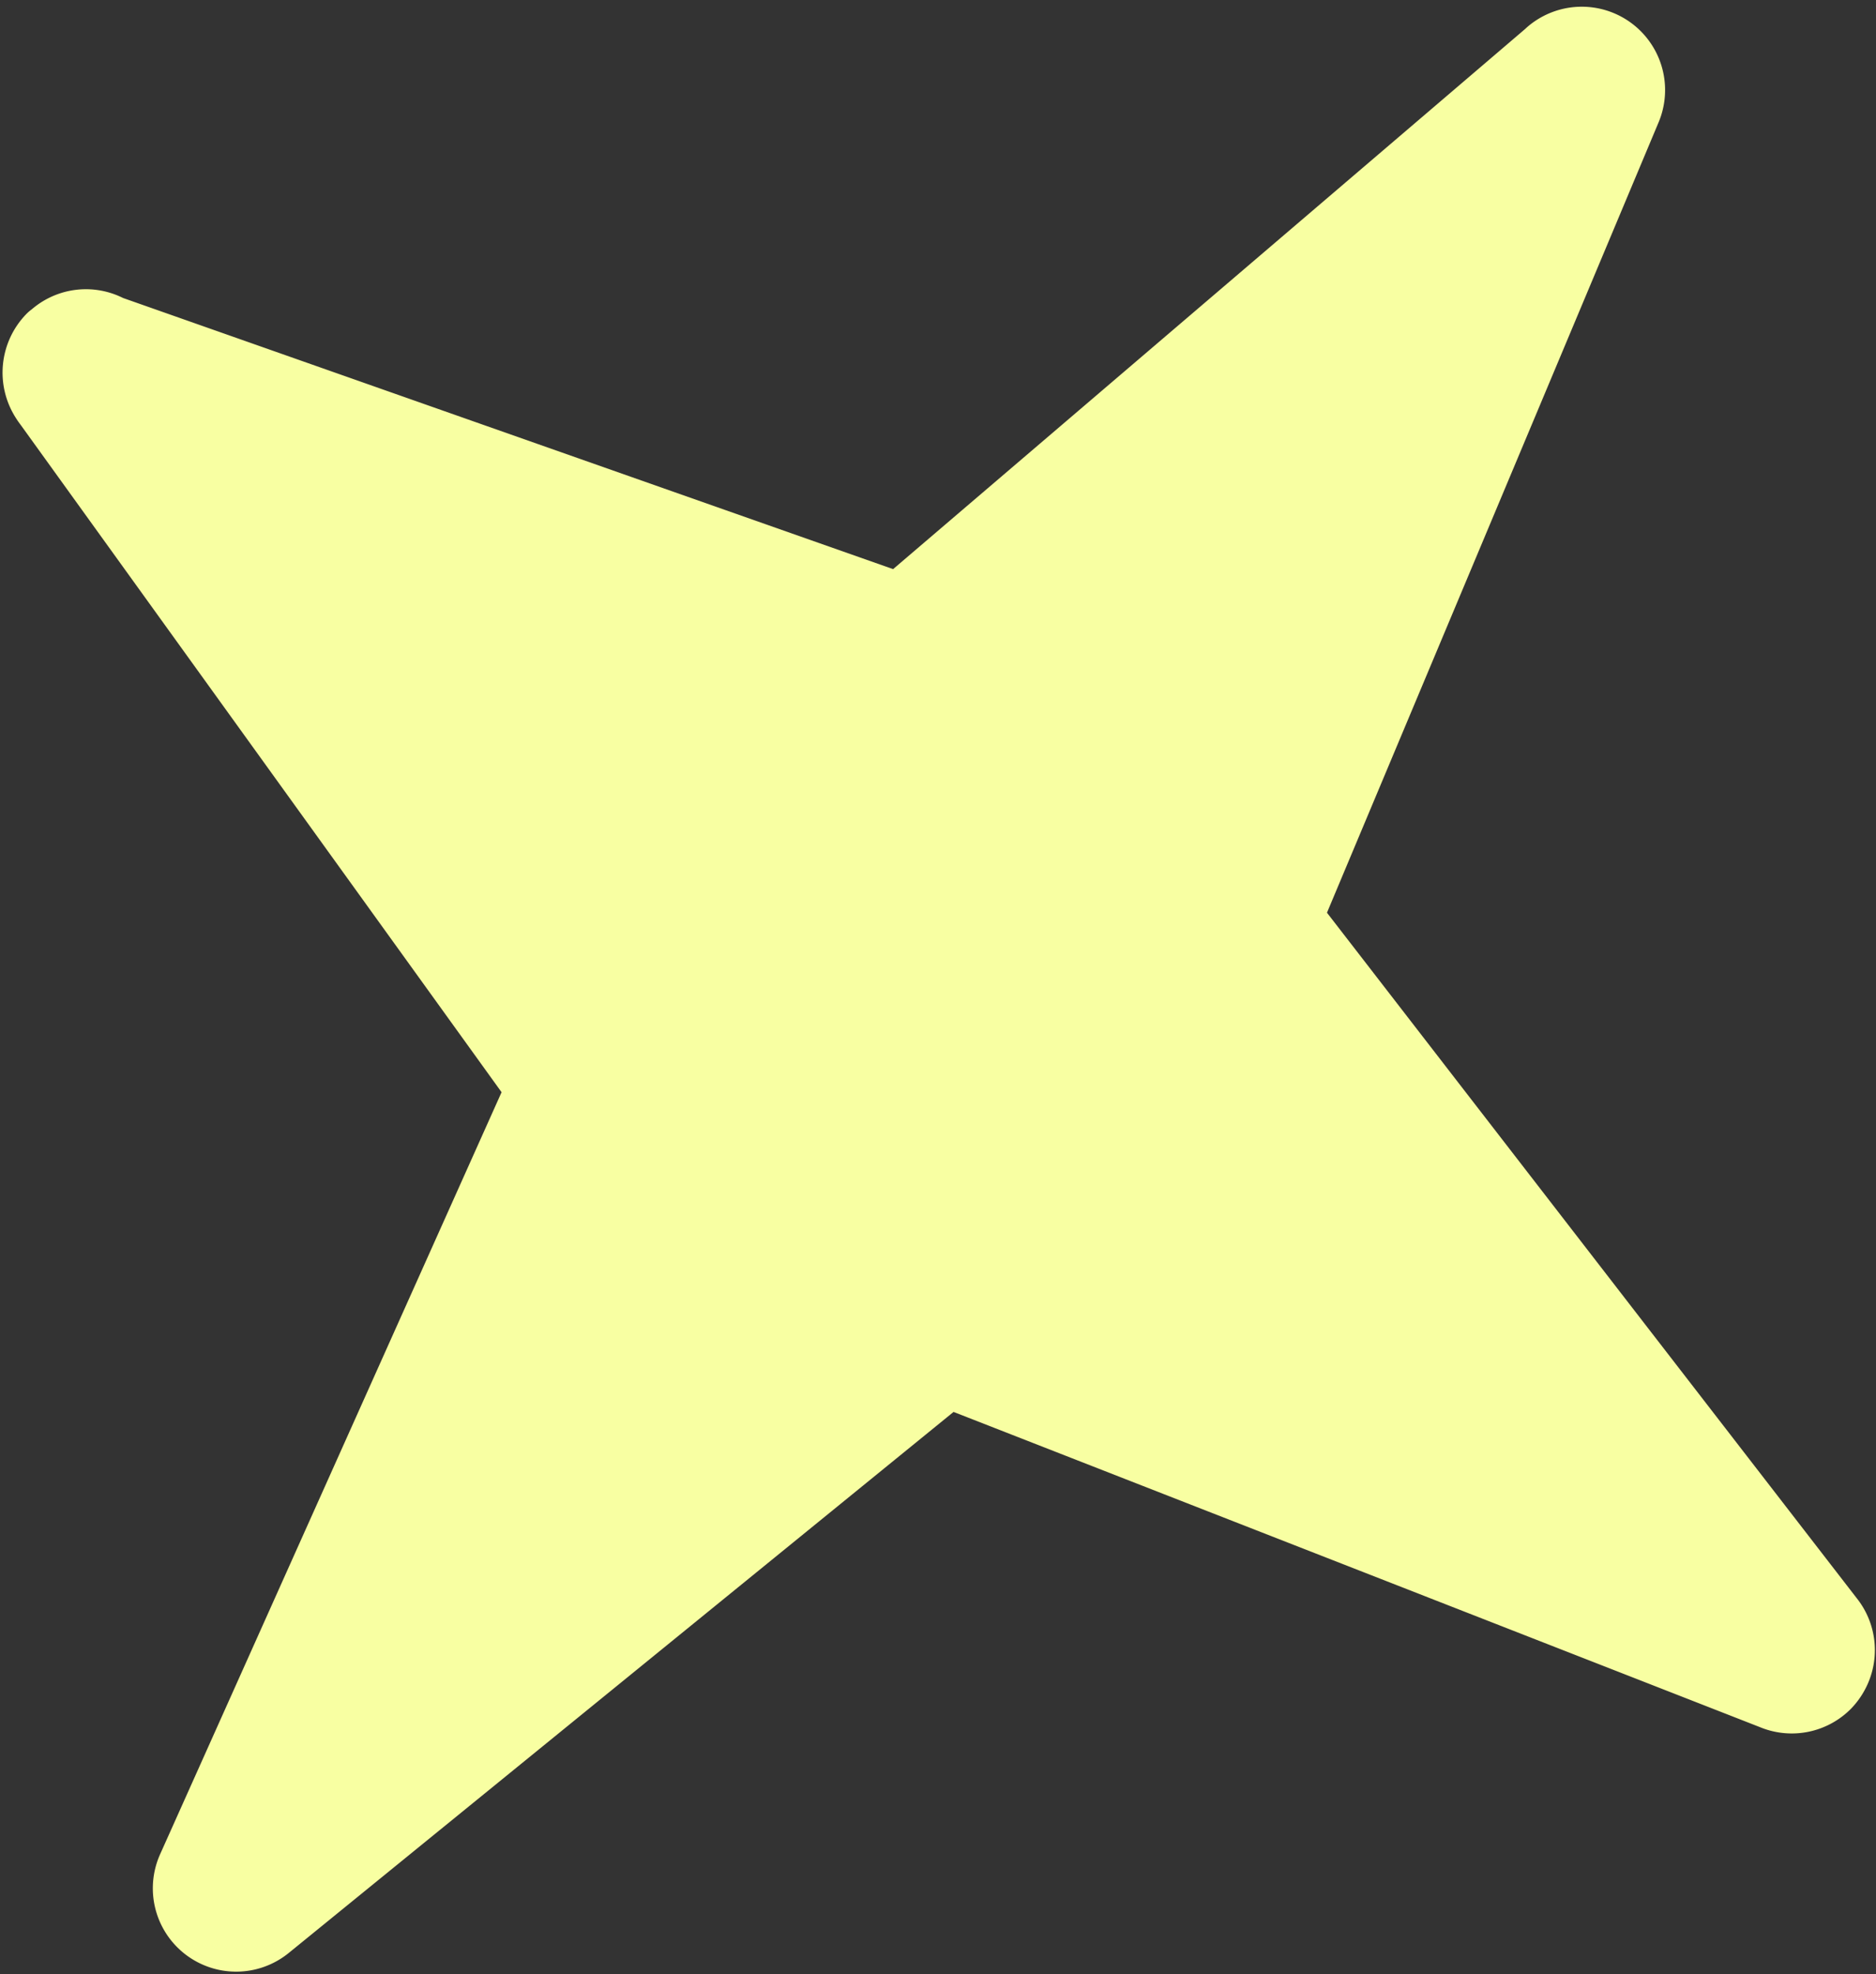 <svg xmlns="http://www.w3.org/2000/svg" width="22.785" height="23.971"><rect width="100%" height="100%" fill="#333333" stroke="none"/><path d="M18.88.705l-7.927 6.773-9.659-3.4a.508.508 0 00-.609.082l-.006.001a.52.52 0 00-.065.645.547.547 0 00.037.053l6.015 8.345-4.265 9.516a.512.512 0 00.791.606l8.3-6.753 10.069 3.935a.512.512 0 00.563-.109.532.532 0 00.1-.147.513.513 0 00-.068-.539l-6.613-8.555 4.14-9.865a.512.512 0 00-.805-.588" fill="#f8ffa2" stroke="#f8ffa2" stroke-linecap="round" stroke-linejoin="round"/></svg>